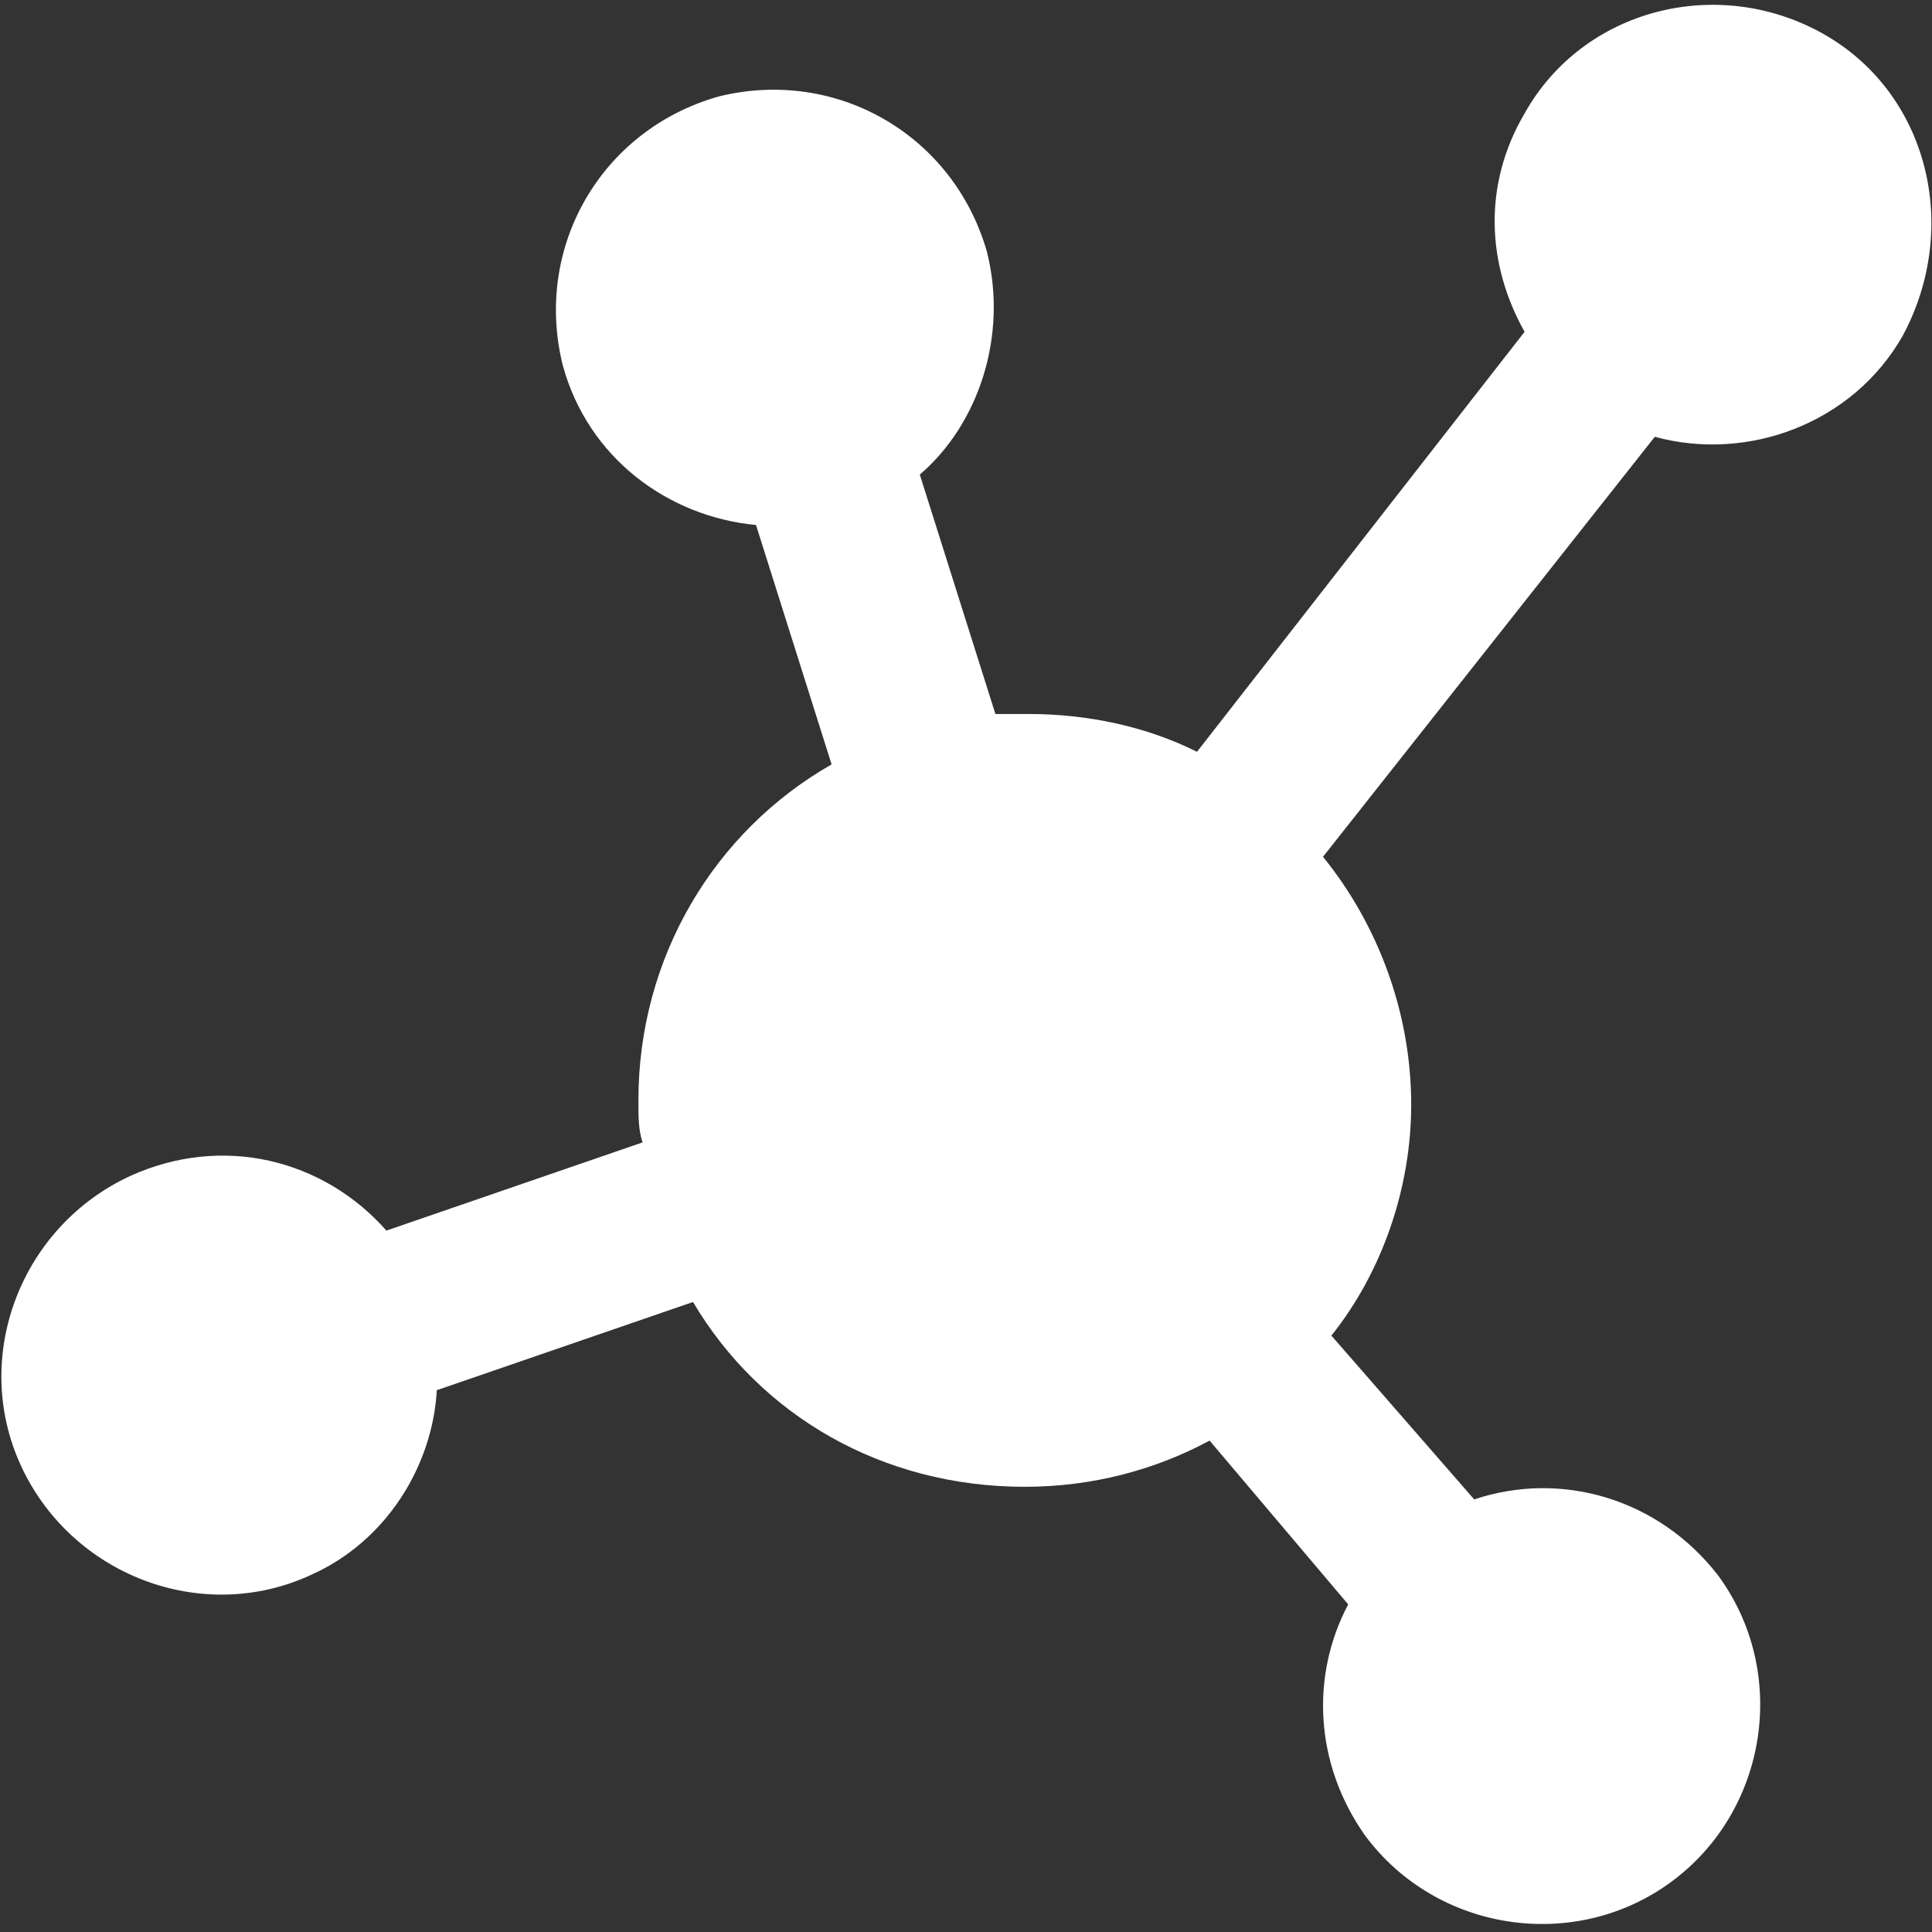 <?xml version="1.0" encoding="utf-8"?>
<!-- Generator: Adobe Illustrator 22.0.1, SVG Export Plug-In . SVG Version: 6.00 Build 0)  -->
<svg version="1.1" id="Capa_1" xmlns="http://www.w3.org/2000/svg" xmlns:xlink="http://www.w3.org/1999/xlink" x="0px" y="0px"
	 viewBox="0 0 46 46" style="enable-background:new 0 0 46 46;" xml:space="preserve">
<rect x="0" y="0" width="46" height="46" fill="#333333" stroke="none"/>
<style type="text/css">
	.st0{fill:#FFFFFF;}
</style>
<g>
	<path class="st0" d="M43.4,0.8c-2.5-1.4-5.7-0.6-7.1,1.9c-1,1.7-0.9,3.6,0,5.2l-7.8,10c-1.2-0.6-2.6-0.9-4-0.9c-0.3,0-0.5,0-0.8,0
		l-1.8-5.7C23.3,10.1,24,8,23.5,6c-0.8-2.8-3.6-4.4-6.4-3.7c-2.8,0.8-4.4,3.6-3.7,6.4c0.6,2.2,2.5,3.6,4.6,3.8l1.8,5.7
		c-2.8,1.6-4.6,4.6-4.6,8c0,0.4,0,0.7,0.1,1l-6.1,2.1c-1.5-1.7-3.9-2.3-6.1-1.3c-2.6,1.2-3.8,4.3-2.6,6.9s4.3,3.8,6.9,2.6
		c1.8-0.8,2.9-2.6,3-4.4l6.1-2.1c1.6,2.7,4.5,4.4,7.9,4.4c1.6,0,3.1-0.4,4.4-1.1l3.3,3.9c-0.9,1.7-0.8,3.8,0.4,5.5
		c1.7,2.3,5,2.8,7.3,1.1c2.3-1.7,2.8-5,1.1-7.3c-1.4-1.8-3.7-2.5-5.8-1.8l-3.4-3.9c1.2-1.5,1.9-3.5,1.9-5.5c0-2.2-0.8-4.3-2.1-5.9
		l7.9-10c2.2,0.6,4.7-0.3,5.9-2.4C46.7,5.4,45.9,2.2,43.4,0.8z"/>
</g>
</svg>
